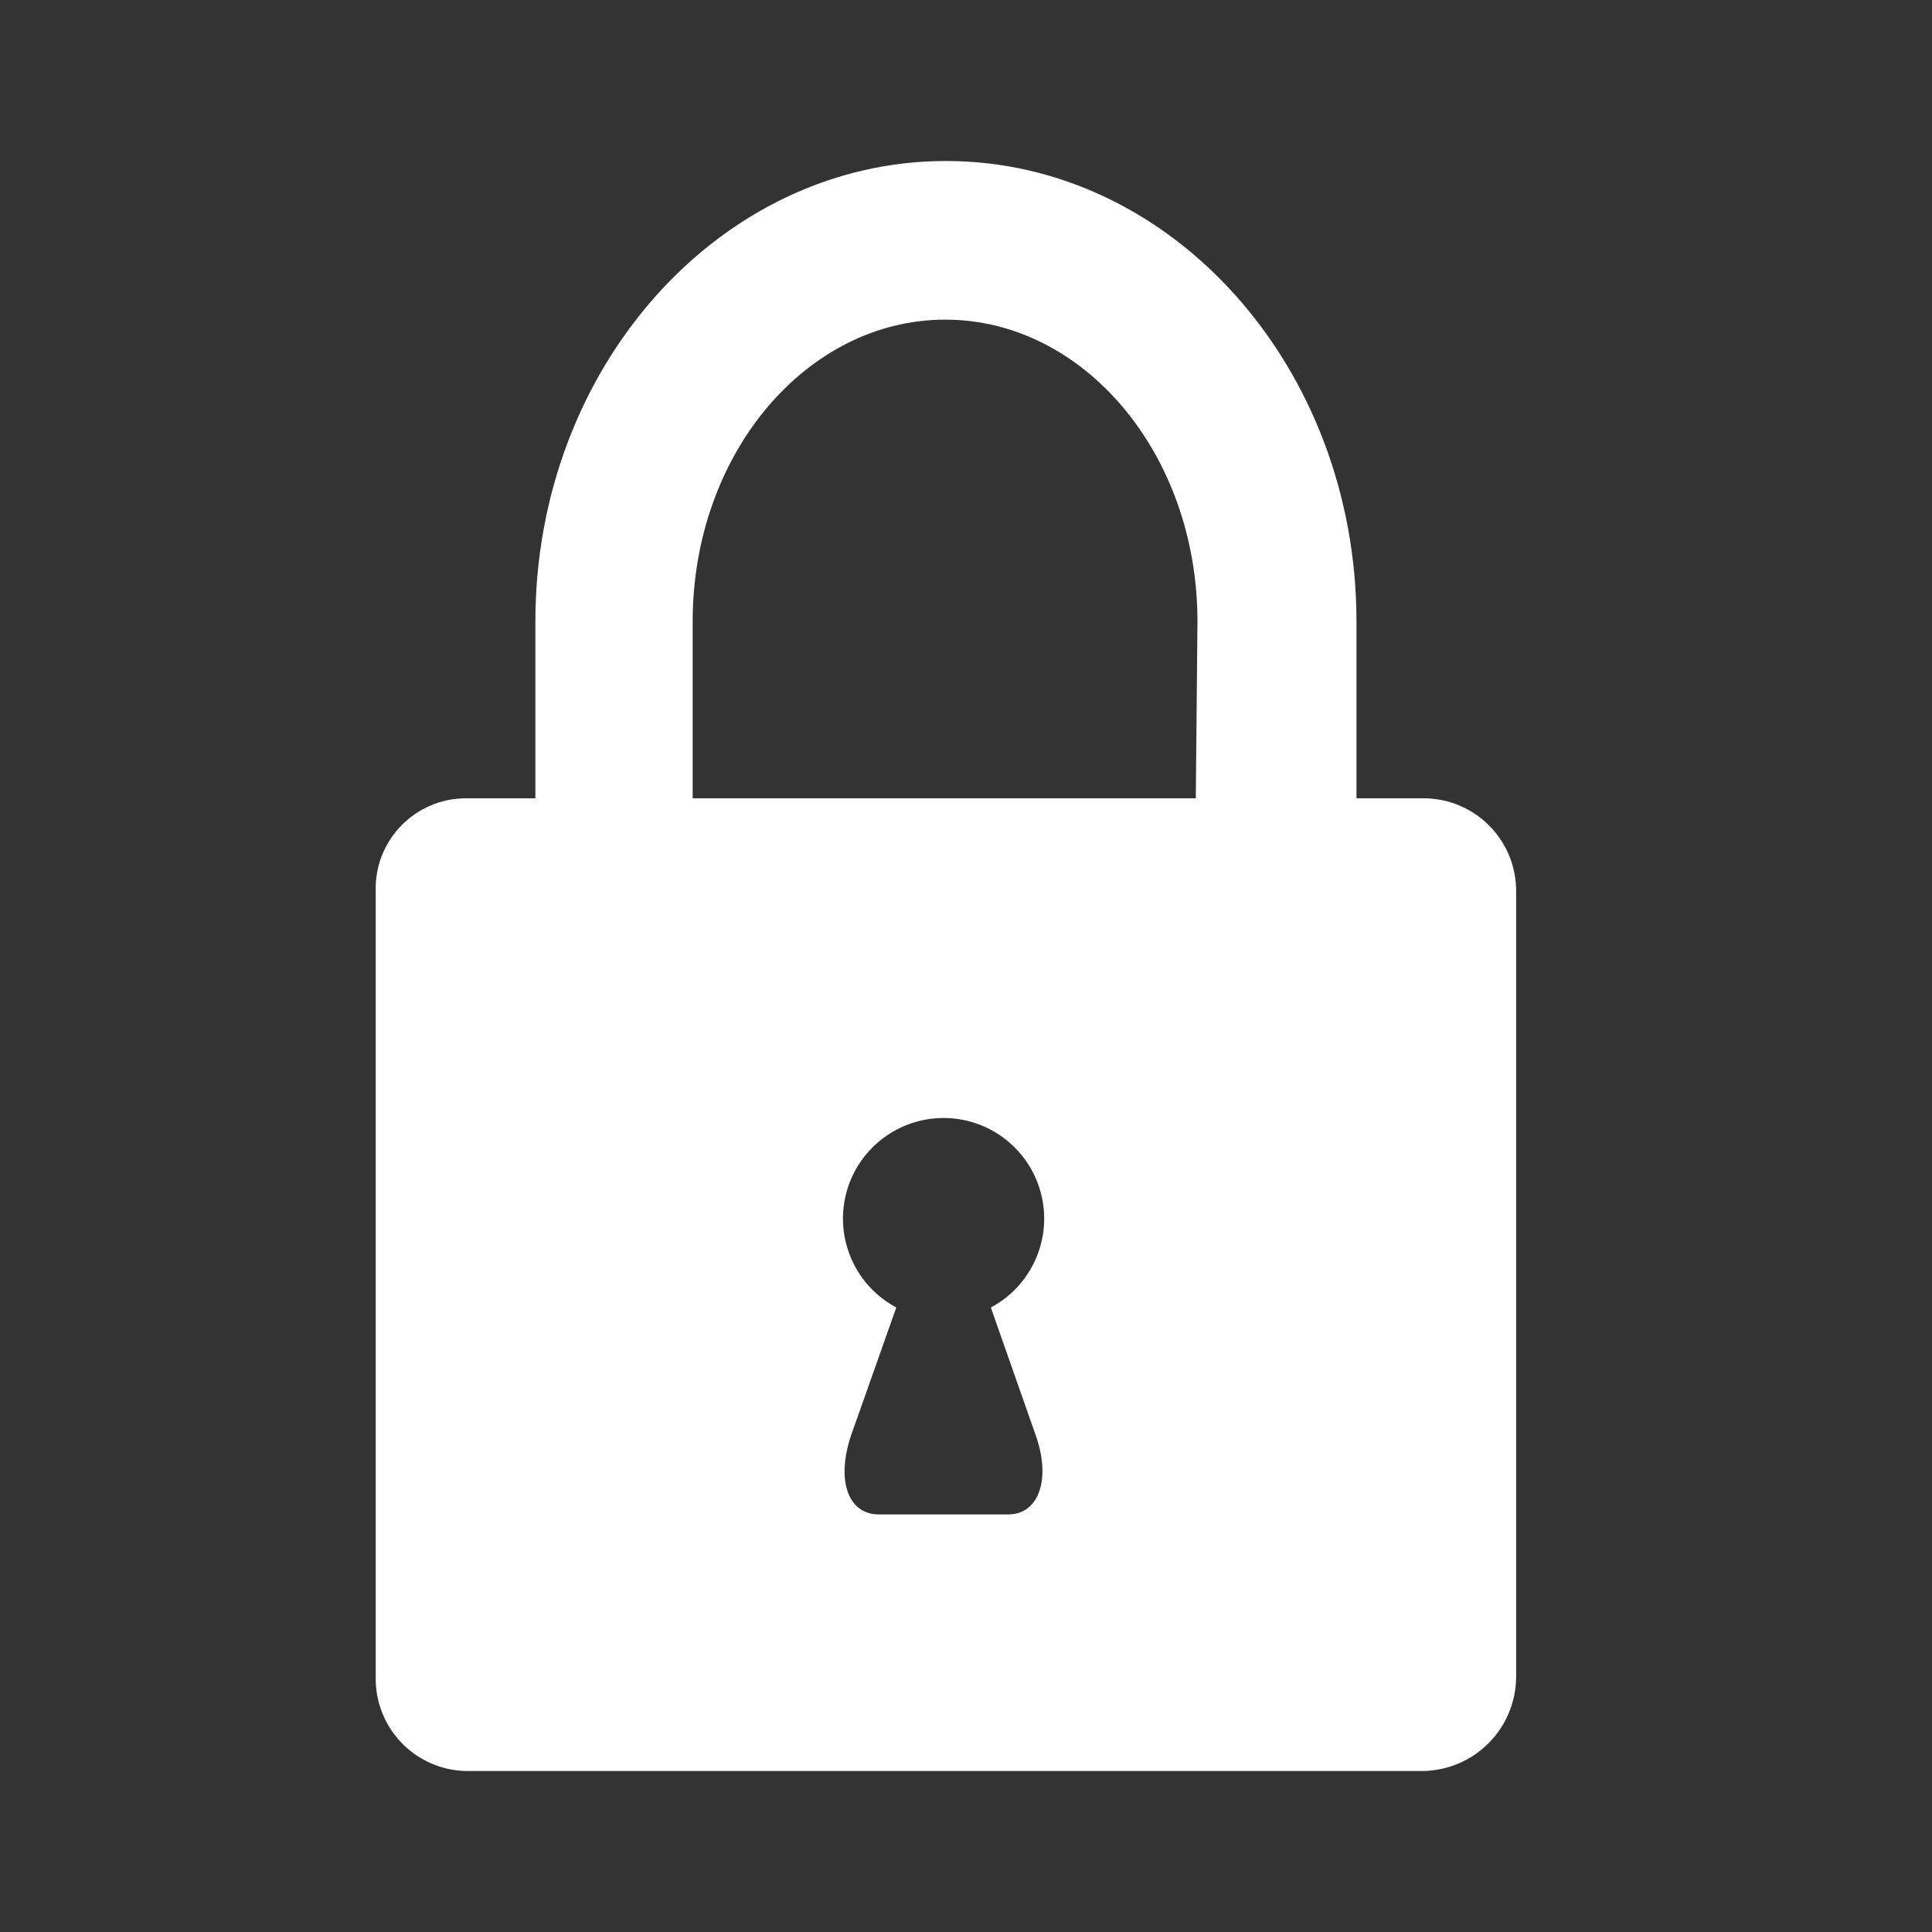 <svg width="36" height="36" viewBox="0 0 36 36" fill="none" xmlns="http://www.w3.org/2000/svg">
<rect x="0" y="0" width="36" height="36" fill="#333333" stroke="none"/>
<path d="M26.526 14.875H25.276V11.581C25.276 6.85 21.845 3 17.626 3C13.407 3 9.976 6.85 9.976 11.581V14.875H8.67C8.445 14.877 8.223 14.923 8.017 15.012C7.811 15.101 7.624 15.23 7.469 15.392C7.313 15.554 7.192 15.745 7.111 15.955C7.031 16.164 6.993 16.388 7.001 16.613V31.25C6.993 31.703 7.163 32.14 7.476 32.468C7.788 32.796 8.217 32.987 8.67 33H26.526C26.985 32.99 27.422 32.802 27.744 32.475C28.066 32.148 28.248 31.709 28.251 31.25V16.613C28.253 16.385 28.209 16.159 28.123 15.948C28.037 15.738 27.91 15.546 27.75 15.385C27.59 15.223 27.399 15.095 27.189 15.008C26.979 14.92 26.753 14.875 26.526 14.875ZM19.301 26.75C19.588 27.562 19.357 28.219 18.788 28.219H16.376C15.807 28.219 15.576 27.594 15.857 26.75L16.701 24.363C16.332 24.166 16.039 23.852 15.869 23.469C15.699 23.087 15.662 22.659 15.763 22.253C15.864 21.848 16.098 21.487 16.428 21.23C16.758 20.972 17.164 20.832 17.582 20.832C18 20.832 18.407 20.972 18.736 21.23C19.066 21.487 19.3 21.848 19.401 22.253C19.503 22.659 19.465 23.087 19.295 23.469C19.125 23.852 18.833 24.166 18.463 24.363L19.301 26.75ZM22.282 14.875H12.907V11.581C12.907 8.456 15.032 5.956 17.613 5.956C20.195 5.956 22.313 8.456 22.313 11.581L22.282 14.875Z" fill="white"/>
</svg>
